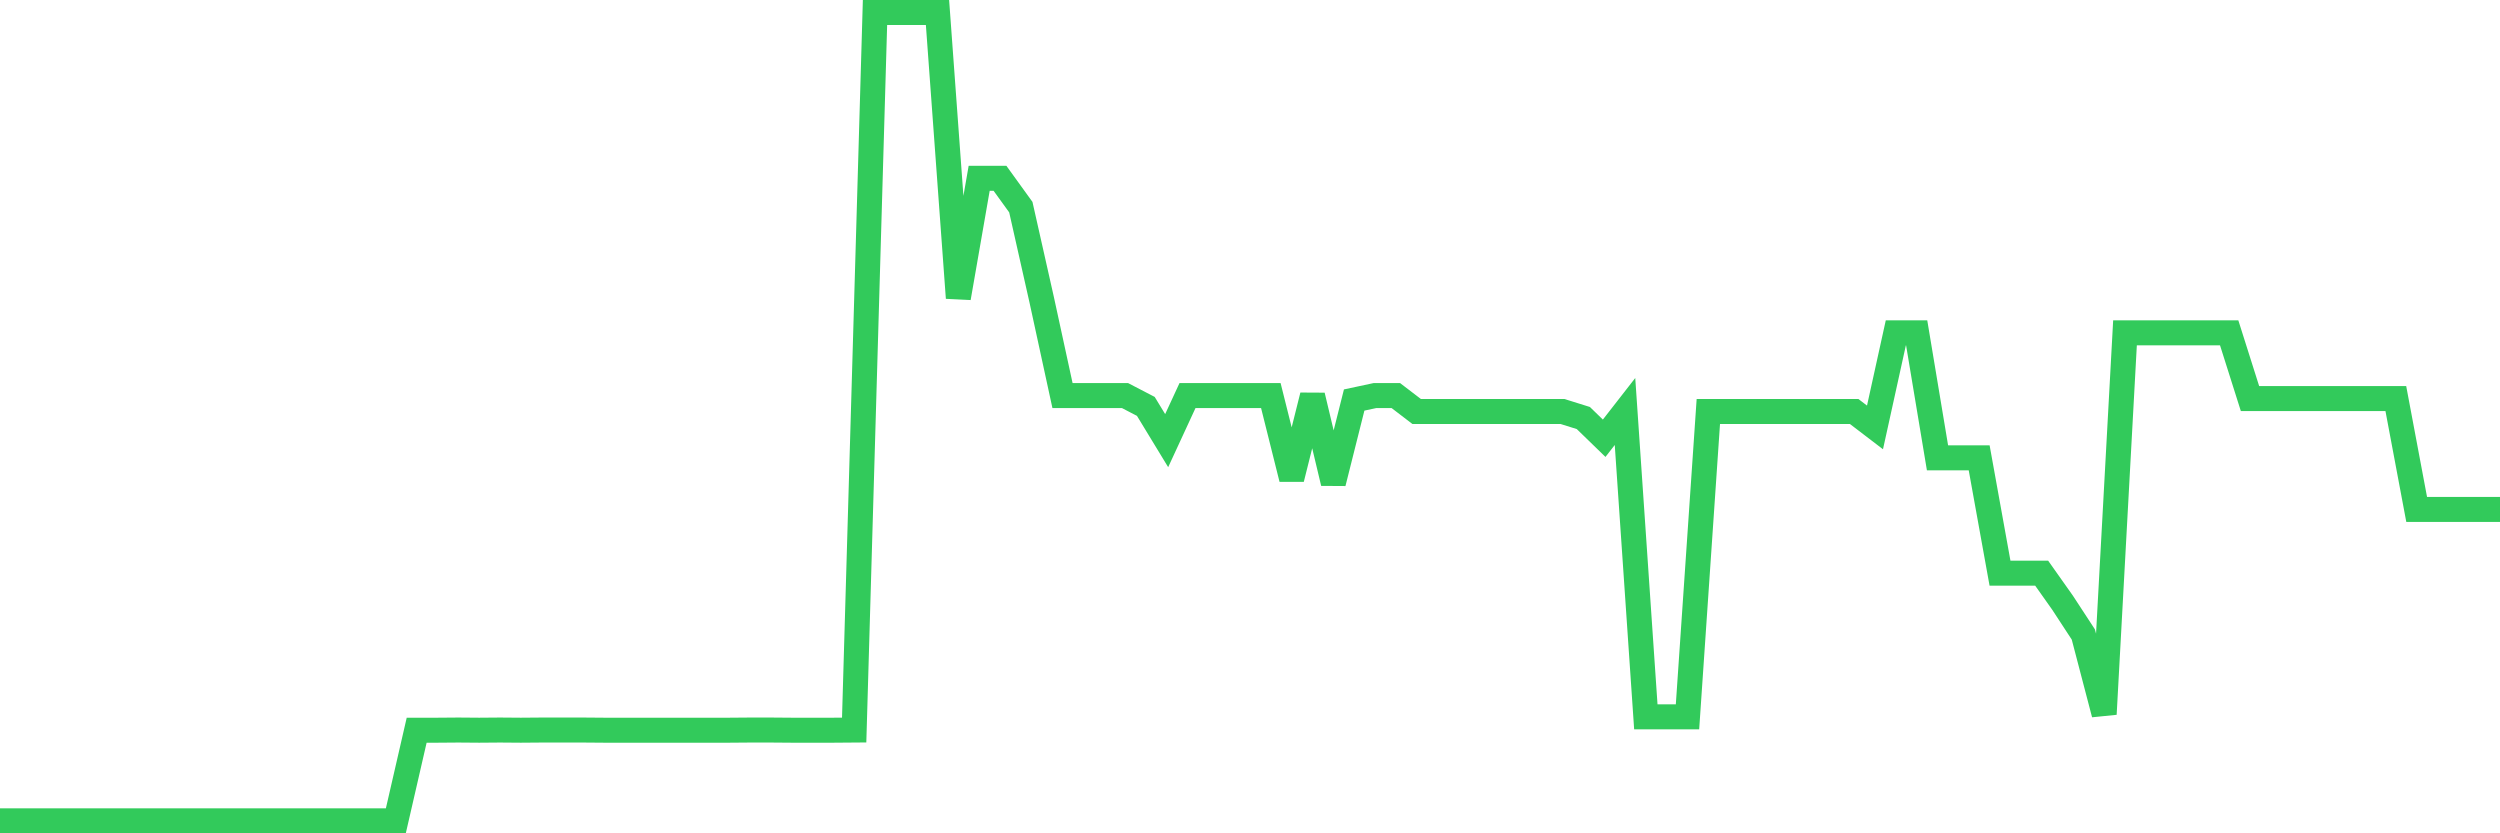 <svg
  xmlns="http://www.w3.org/2000/svg"
  xmlns:xlink="http://www.w3.org/1999/xlink"
  width="120"
  height="40"
  viewBox="0 0 120 40"
  preserveAspectRatio="none"
>
  <polyline
    points="0,39.4 1,39.4 2,39.4 3,39.4 4,39.4 5,39.4 6,39.4 7,39.4 8,39.4 9,39.4 10,39.4 11,39.4 12,39.4 13,39.4 14,39.4 15,39.4 16,39.4 17,39.4 18,39.4 19,39.4 20,35.05 21,35.05 22,35.042 23,35.05 24,35.042 25,35.05 26,35.042 27,35.042 28,35.042 29,35.05 30,35.05 31,35.05 32,35.05 33,35.05 34,35.05 35,35.05 36,35.042 37,35.042 38,35.05 39,35.05 40,35.05 41,35.042 42,0.6 43,0.6 44,0.6 45,0.6 46,14.3 47,8.559 48,8.559 49,9.943 50,14.385 51,18.987 52,18.987 53,18.987 54,18.987 55,19.507 56,21.151 57,18.987 58,18.987 59,18.987 60,18.987 61,18.987 62,22.985 63,18.987 64,23.184 65,19.201 66,18.987 67,18.987 68,19.752 69,19.752 70,19.752 71,19.752 72,19.752 73,19.752 74,19.752 75,19.752 76,20.065 77,21.036 78,19.752 79,34.408 80,34.408 81,34.408 82,19.752 83,19.752 84,19.752 85,19.752 86,19.752 87,19.752 88,19.752 89,19.752 90,20.516 91,15.975 92,15.975 93,21.976 94,21.976 95,21.976 96,27.512 97,27.512 98,27.512 99,28.926 100,30.455 101,34.278 102,15.975 103,15.975 104,15.975 105,15.975 106,15.975 107,15.975 108,19.132 109,19.132 110,19.132 111,19.132 112,19.132 113,19.132 114,19.132 115,19.132 116,24.453 117,24.453 118,24.453 119,24.453 120,24.453"
    fill="none"
    stroke="#32ca5b"
    stroke-width="1.2"
  >
  </polyline>
</svg>